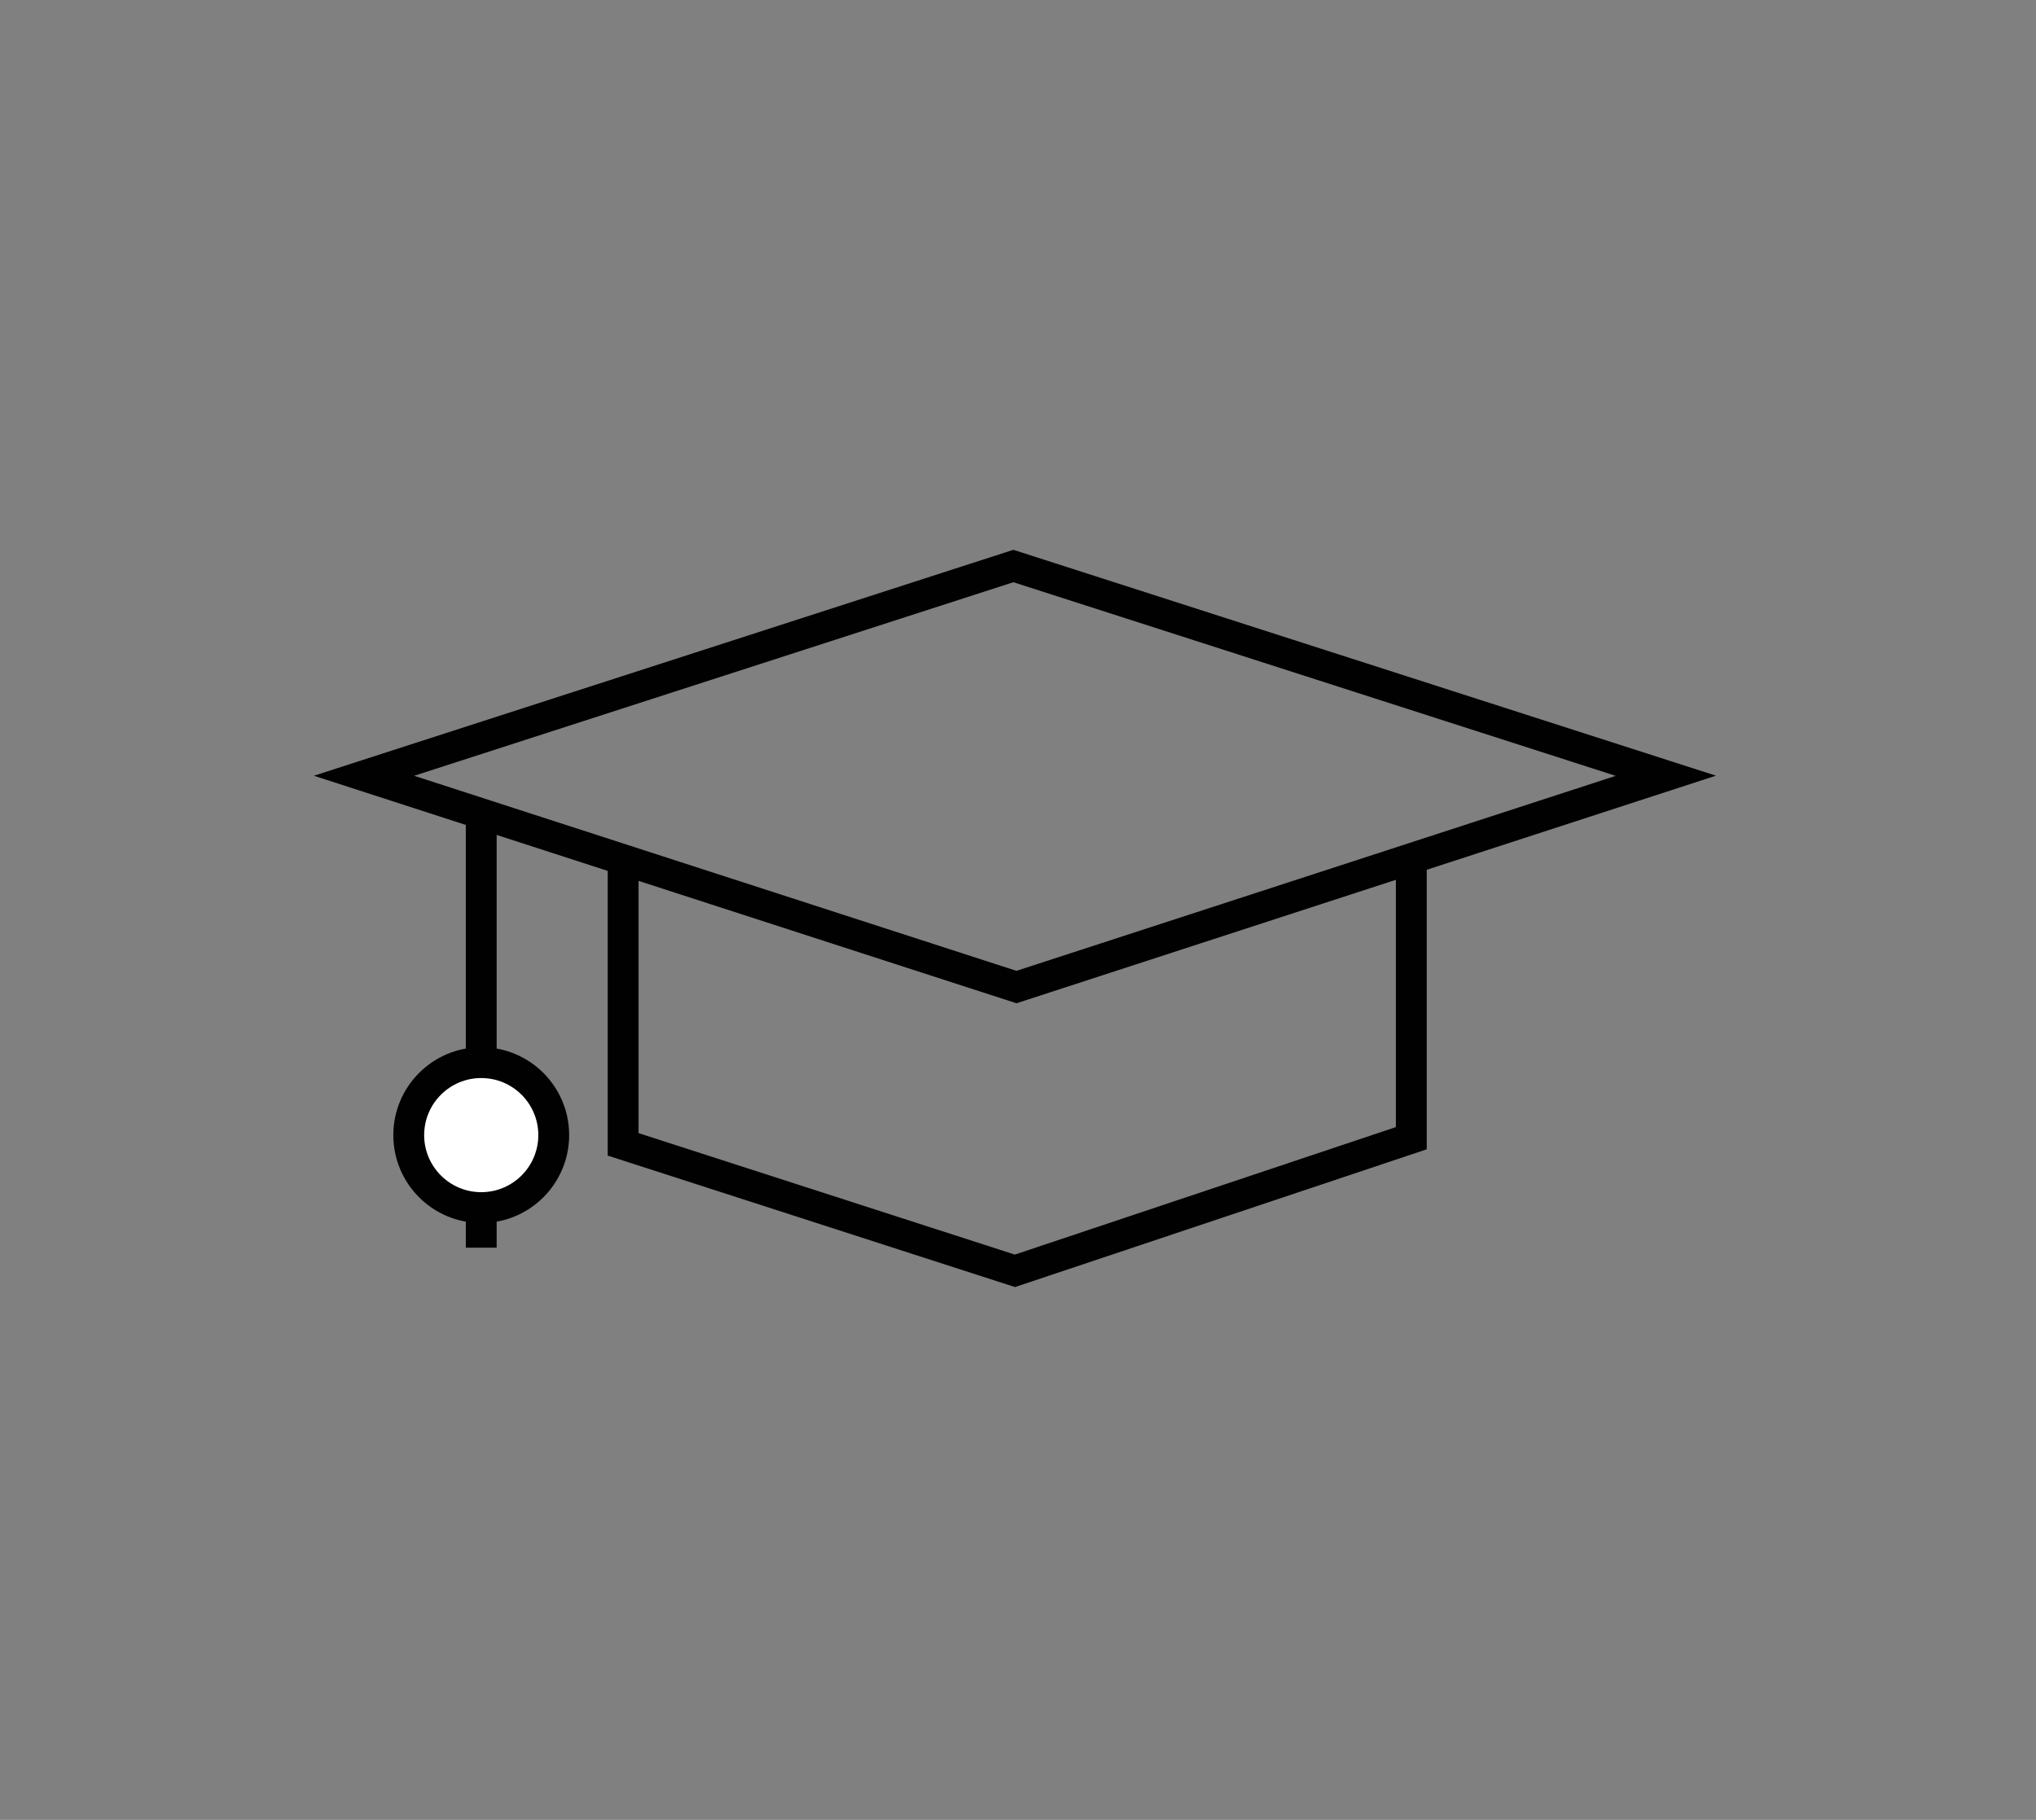 <?xml version="1.0" encoding="utf-8"?>
<!-- Generator: Adobe Illustrator 19.0.0, SVG Export Plug-In . SVG Version: 6.00 Build 0)  -->
<svg version="1.1" id="Calque_1" xmlns="http://www.w3.org/2000/svg" xmlns:xlink="http://www.w3.org/1999/xlink" x="0px" y="0px"
	 viewBox="0 0 132 118" style="enable-background:new 0 0 132 118;" xml:space="preserve">
<rect x="0" y="0" width="132" height="118" fill="#808080" stroke="none"/>
<style type="text/css">
	.st0{clip-path:url(#SVGID_2_);fill:none;stroke:#010101;stroke-width:2;stroke-miterlimit:10;}
	.st1{clip-path:url(#SVGID_4_);}
	.st2{clip-path:url(#SVGID_6_);fill:#FFFFFF;}
	.st3{clip-path:url(#SVGID_8_);fill:none;stroke:#010101;stroke-width:2;stroke-miterlimit:10;}
	.st4{clip-path:url(#SVGID_10_);fill:none;stroke:#010101;stroke-width:2;stroke-miterlimit:10;}
	.st5{clip-path:url(#SVGID_12_);}
	.st6{clip-path:url(#SVGID_14_);fill:#FFFFFF;}
	.st7{clip-path:url(#SVGID_16_);fill:none;stroke:#010101;stroke-width:2;stroke-miterlimit:10;}
	.st8{clip-path:url(#SVGID_18_);fill:none;stroke:#010101;stroke-width:2;stroke-miterlimit:10;}
	.st9{clip-path:url(#SVGID_20_);}
	.st10{clip-path:url(#SVGID_22_);fill:#FFFFFF;}
	.st11{clip-path:url(#SVGID_24_);fill:none;stroke:#010101;stroke-width:2;stroke-miterlimit:10;}
</style>
<g>
	<defs>
		<rect id="SVGID_1_" x="-634" y="-1876" width="1400" height="3870"/>
	</defs>
	<clipPath id="SVGID_2_">
		<use xlink:href="#SVGID_1_"  style="overflow:visible;"/>
	</clipPath>
	<polygon class="st0" points="-376.4,-459.7 -334.3,-473.3 -292,-459.7 -334.1,-446 	"/>
	<polyline class="st0" points="-359.6,-454.2 -359.6,-435.8 -334.2,-427.6 -308.5,-436.2 -308.5,-454.2 	"/>
	<line class="st0" x1="-368.8" y1="-457.1" x2="-368.8" y2="-429.1"/>
</g>
<g>
	<defs>
		<ellipse id="SVGID_3_" cx="-368.8" cy="-436.4" rx="4.7" ry="4.7"/>
	</defs>
	<clipPath id="SVGID_4_">
		<use xlink:href="#SVGID_3_"  style="overflow:visible;"/>
	</clipPath>
	<g class="st1">
		<defs>
			<rect id="SVGID_5_" x="-634" y="-1876" width="1400" height="3870"/>
		</defs>
		<clipPath id="SVGID_6_">
			<use xlink:href="#SVGID_5_"  style="overflow:visible;"/>
		</clipPath>
		<rect x="-378.5" y="-446.1" class="st2" width="19.4" height="19.4"/>
	</g>
</g>
<g>
	<defs>
		<rect id="SVGID_7_" x="-634" y="-1876" width="1400" height="3870"/>
	</defs>
	<clipPath id="SVGID_8_">
		<use xlink:href="#SVGID_7_"  style="overflow:visible;"/>
	</clipPath>
	<ellipse class="st3" cx="-368.8" cy="-436.4" rx="4.7" ry="4.7"/>
</g>
<g>
	<defs>
		<rect id="SVGID_9_" x="-634" y="-1876" width="1400" height="3870"/>
	</defs>
	<clipPath id="SVGID_10_">
		<use xlink:href="#SVGID_9_"  style="overflow:visible;"/>
	</clipPath>
	<polygon class="st4" points="-376.4,-459.7 -334.3,-473.3 -292,-459.7 -334.1,-446 	"/>
	<polyline class="st4" points="-359.6,-454.2 -359.6,-435.8 -334.2,-427.6 -308.5,-436.2 -308.5,-454.2 	"/>
	<line class="st4" x1="-368.8" y1="-457.1" x2="-368.8" y2="-429.1"/>
</g>
<g>
	<defs>
		<ellipse id="SVGID_11_" cx="-368.8" cy="-436.4" rx="4.7" ry="4.7"/>
	</defs>
	<clipPath id="SVGID_12_">
		<use xlink:href="#SVGID_11_"  style="overflow:visible;"/>
	</clipPath>
	<g class="st5">
		<defs>
			<rect id="SVGID_13_" x="-634" y="-1876" width="1400" height="3870"/>
		</defs>
		<clipPath id="SVGID_14_">
			<use xlink:href="#SVGID_13_"  style="overflow:visible;"/>
		</clipPath>
		<rect x="-378.5" y="-446.1" class="st6" width="19.4" height="19.4"/>
	</g>
</g>
<g>
	<defs>
		<rect id="SVGID_15_" x="-634" y="-1876" width="1400" height="3870"/>
	</defs>
	<clipPath id="SVGID_16_">
		<use xlink:href="#SVGID_15_"  style="overflow:visible;"/>
	</clipPath>
	<ellipse class="st7" cx="-368.8" cy="-436.4" rx="4.7" ry="4.7"/>
</g>
<g>
	<defs>
		<rect id="SVGID_17_" x="20" y="35" width="92" height="49"/>
	</defs>
	<clipPath id="SVGID_18_">
		<use xlink:href="#SVGID_17_"  style="overflow:visible;"/>
	</clipPath>
	<polygon class="st8" points="23.6,50.3 65.7,36.7 108,50.3 65.9,64 	"/>
	<polyline class="st8" points="40.4,55.8 40.4,74.2 65.8,82.4 91.5,73.8 91.5,55.8 	"/>
	<line class="st8" x1="31.2" y1="52.9" x2="31.2" y2="80.9"/>
</g>
<g>
	<defs>
		<ellipse id="SVGID_19_" cx="31.2" cy="73.6" rx="4.7" ry="4.7"/>
	</defs>
	<clipPath id="SVGID_20_">
		<use xlink:href="#SVGID_19_"  style="overflow:visible;"/>
	</clipPath>
	<g class="st9">
		<defs>
			<rect id="SVGID_21_" x="20" y="35" width="92" height="49"/>
		</defs>
		<clipPath id="SVGID_22_">
			<use xlink:href="#SVGID_21_"  style="overflow:visible;"/>
		</clipPath>
		<rect x="21.5" y="63.9" class="st10" width="19.4" height="19.4"/>
	</g>
</g>
<g>
	<defs>
		<rect id="SVGID_23_" x="20" y="35" width="92" height="49"/>
	</defs>
	<clipPath id="SVGID_24_">
		<use xlink:href="#SVGID_23_"  style="overflow:visible;"/>
	</clipPath>
	<ellipse class="st11" cx="31.2" cy="73.6" rx="4.7" ry="4.7"/>
</g>
</svg>
